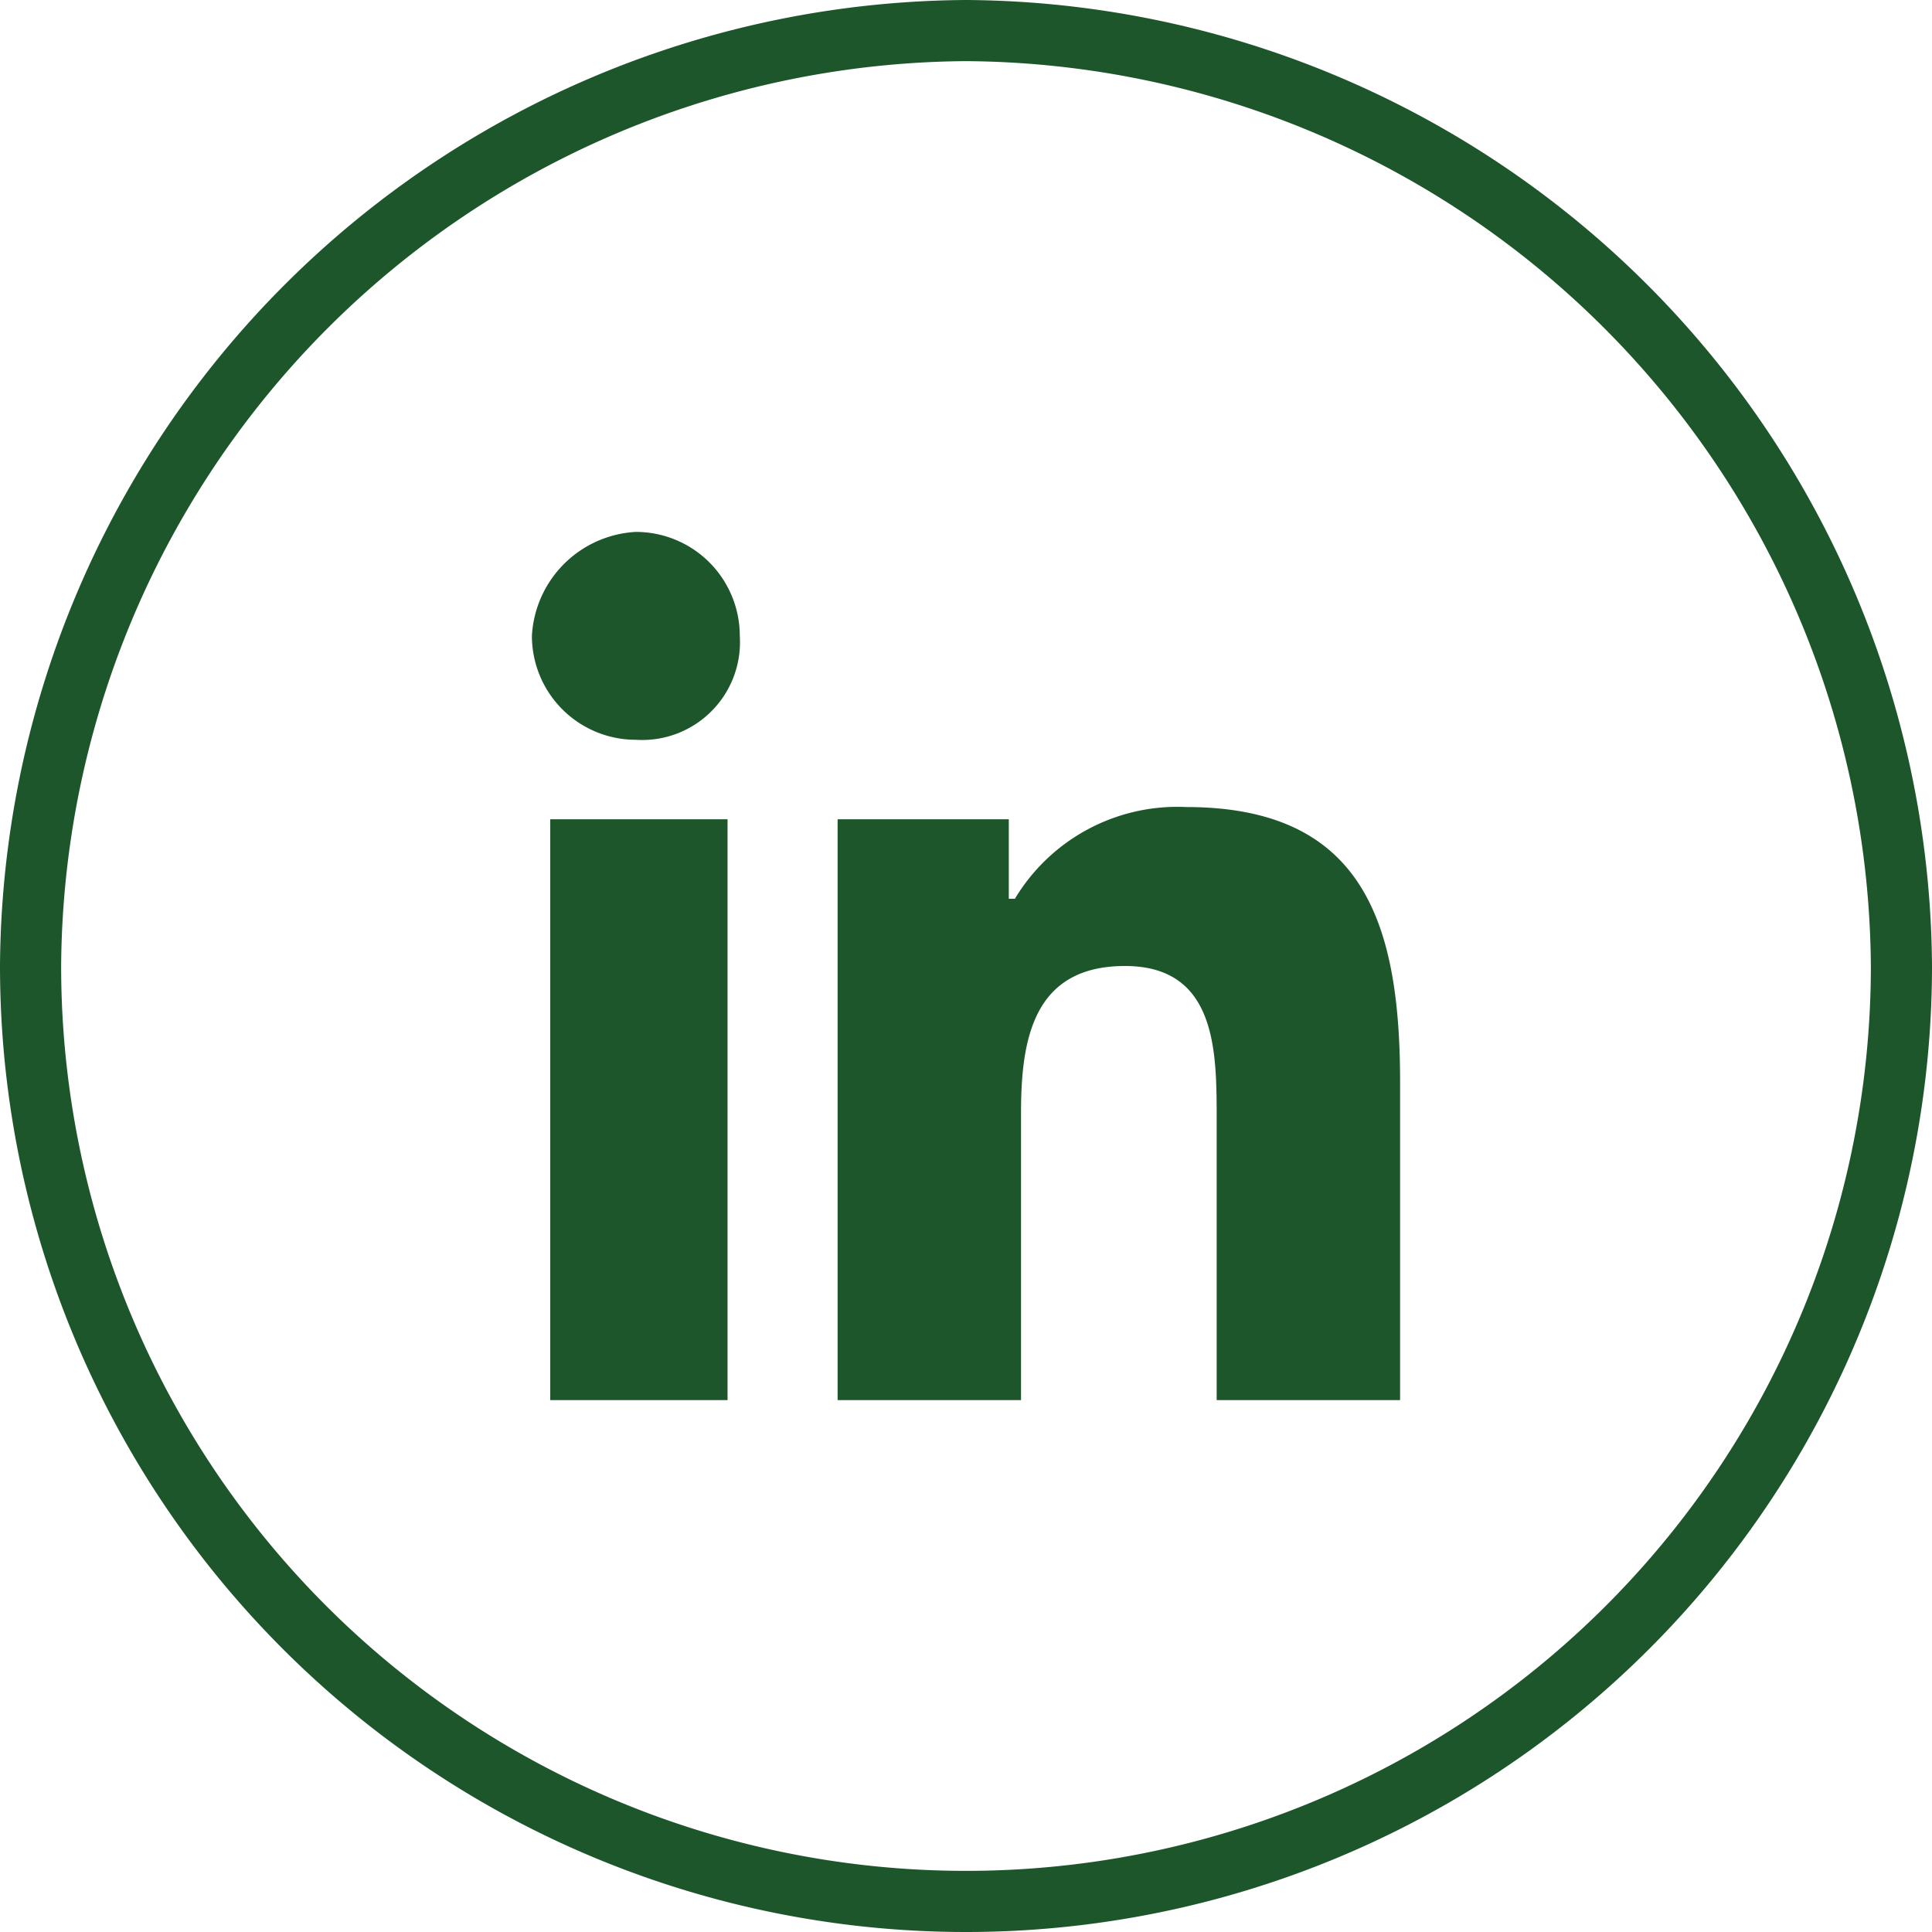 <svg id="b4175753-af2a-48c8-8d8f-da7c5889ba79" data-name="Layer 1" xmlns="http://www.w3.org/2000/svg" viewBox="0 0 31.6 31.6"><defs><style>.e5a9de57-a106-4a86-ad7b-20ad1f13b814{fill:none;stroke:#1d562b;stroke-miterlimit:10;}.bc1abfc5-1529-4a9c-9408-d64c37e1929b{fill:#1d562b;}</style></defs><path class="e5a9de57-a106-4a86-ad7b-20ad1f13b814" d="M15.8.5h0A15.4,15.4,0,0,1,31.1,15.8h0A15.3,15.3,0,0,1,15.8,31.1h0A15.3,15.3,0,0,1,.5,15.8h0A15.4,15.4,0,0,1,15.8.5Z"/><path class="bc1abfc5-1529-4a9c-9408-d64c37e1929b" d="M11.9,22.9H9V13.4h2.9ZM10.4,12.1a1.7,1.7,0,0,1-1.7-1.7,1.8,1.8,0,0,1,1.7-1.7,1.7,1.7,0,0,1,1.7,1.7A1.6,1.6,0,0,1,10.4,12.1ZM22.9,22.9h-3V18.3c0-1.1,0-2.5-1.5-2.5s-1.7,1.2-1.7,2.4v4.7h-3V13.4h2.8v1.3h.1a3.1,3.1,0,0,1,2.8-1.5c2.9,0,3.5,1.9,3.5,4.5v5.2Z"/></svg>